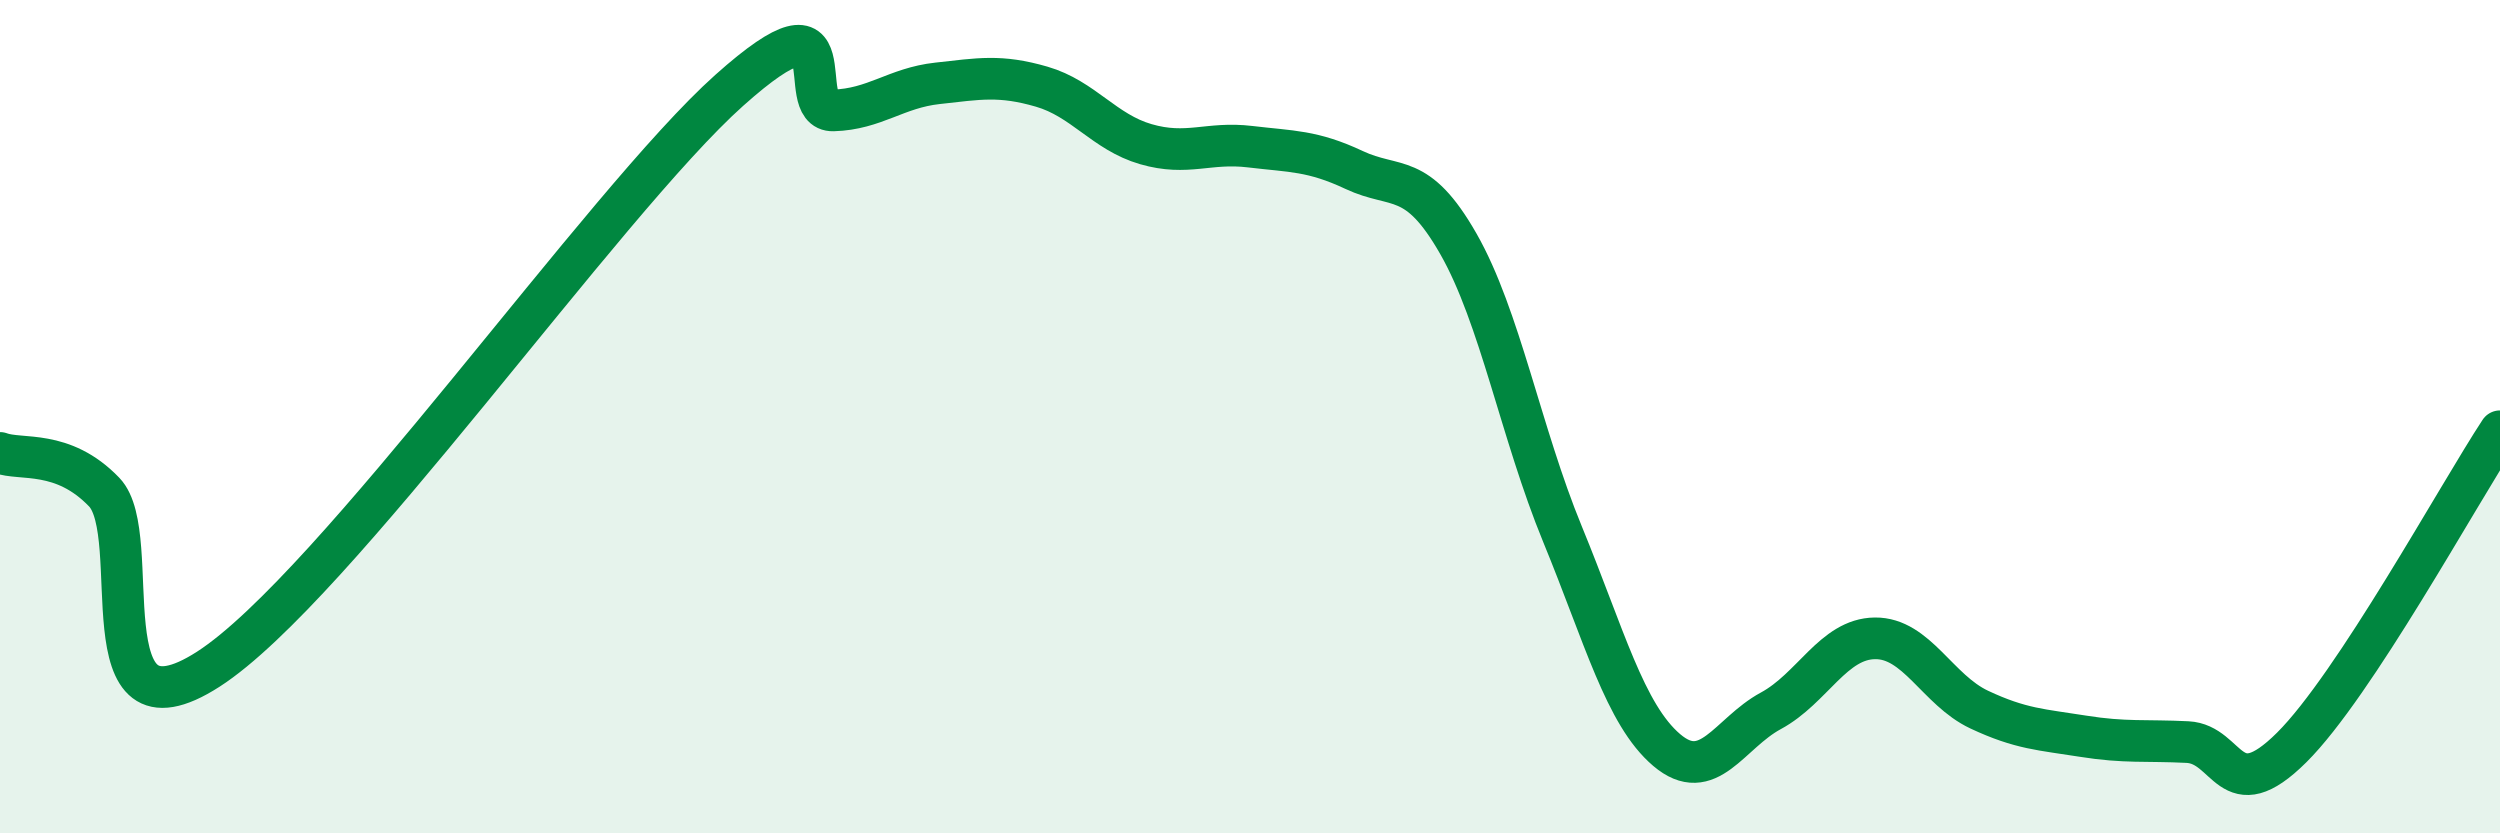 
    <svg width="60" height="20" viewBox="0 0 60 20" xmlns="http://www.w3.org/2000/svg">
      <path
        d="M 0,10.87 C 0.5,11.06 1.5,10.77 2.5,11.81 C 3.5,12.85 2,17.99 5,16.06 C 8,14.13 14.5,4.85 17.5,2.17 C 20.5,-0.51 19,2.68 20,2.65 C 21,2.62 21.5,2.11 22.5,2 C 23.5,1.89 24,1.79 25,2.08 C 26,2.37 26.5,3.17 27.5,3.46 C 28.5,3.75 29,3.4 30,3.52 C 31,3.64 31.5,3.61 32.5,4.08 C 33.5,4.55 34,4.1 35,5.85 C 36,7.6 36.5,10.39 37.5,12.82 C 38.5,15.25 39,17.15 40,18 C 41,18.85 41.5,17.6 42.5,17.06 C 43.5,16.52 44,15.33 45,15.32 C 46,15.31 46.5,16.56 47.5,17.03 C 48.5,17.5 49,17.51 50,17.67 C 51,17.83 51.5,17.76 52.5,17.81 C 53.5,17.86 53.5,19.43 55,17.94 C 56.5,16.45 59,11.87 60,10.35L60 20L0 20Z"
        fill="#008740"
        opacity="0.1"
        stroke-linecap="round"
        stroke-linejoin="round"
      />
      <path
        d="M 0,10.87 C 0.5,11.06 1.5,10.77 2.5,11.81 C 3.5,12.85 2,17.99 5,16.06 C 8,14.13 14.5,4.85 17.5,2.17 C 20.5,-0.51 19,2.68 20,2.65 C 21,2.62 21.5,2.11 22.5,2 C 23.5,1.89 24,1.79 25,2.08 C 26,2.37 26.5,3.17 27.5,3.46 C 28.5,3.75 29,3.4 30,3.52 C 31,3.64 31.5,3.61 32.5,4.08 C 33.5,4.55 34,4.1 35,5.85 C 36,7.6 36.5,10.39 37.5,12.82 C 38.5,15.25 39,17.15 40,18 C 41,18.85 41.5,17.6 42.5,17.06 C 43.5,16.52 44,15.33 45,15.32 C 46,15.31 46.5,16.56 47.5,17.03 C 48.5,17.5 49,17.51 50,17.67 C 51,17.83 51.5,17.76 52.5,17.81 C 53.5,17.86 53.5,19.43 55,17.94 C 56.5,16.45 59,11.87 60,10.35"
        stroke="#008740"
        stroke-width="1"
        fill="none"
        stroke-linecap="round"
        stroke-linejoin="round"
      />
    </svg>
  